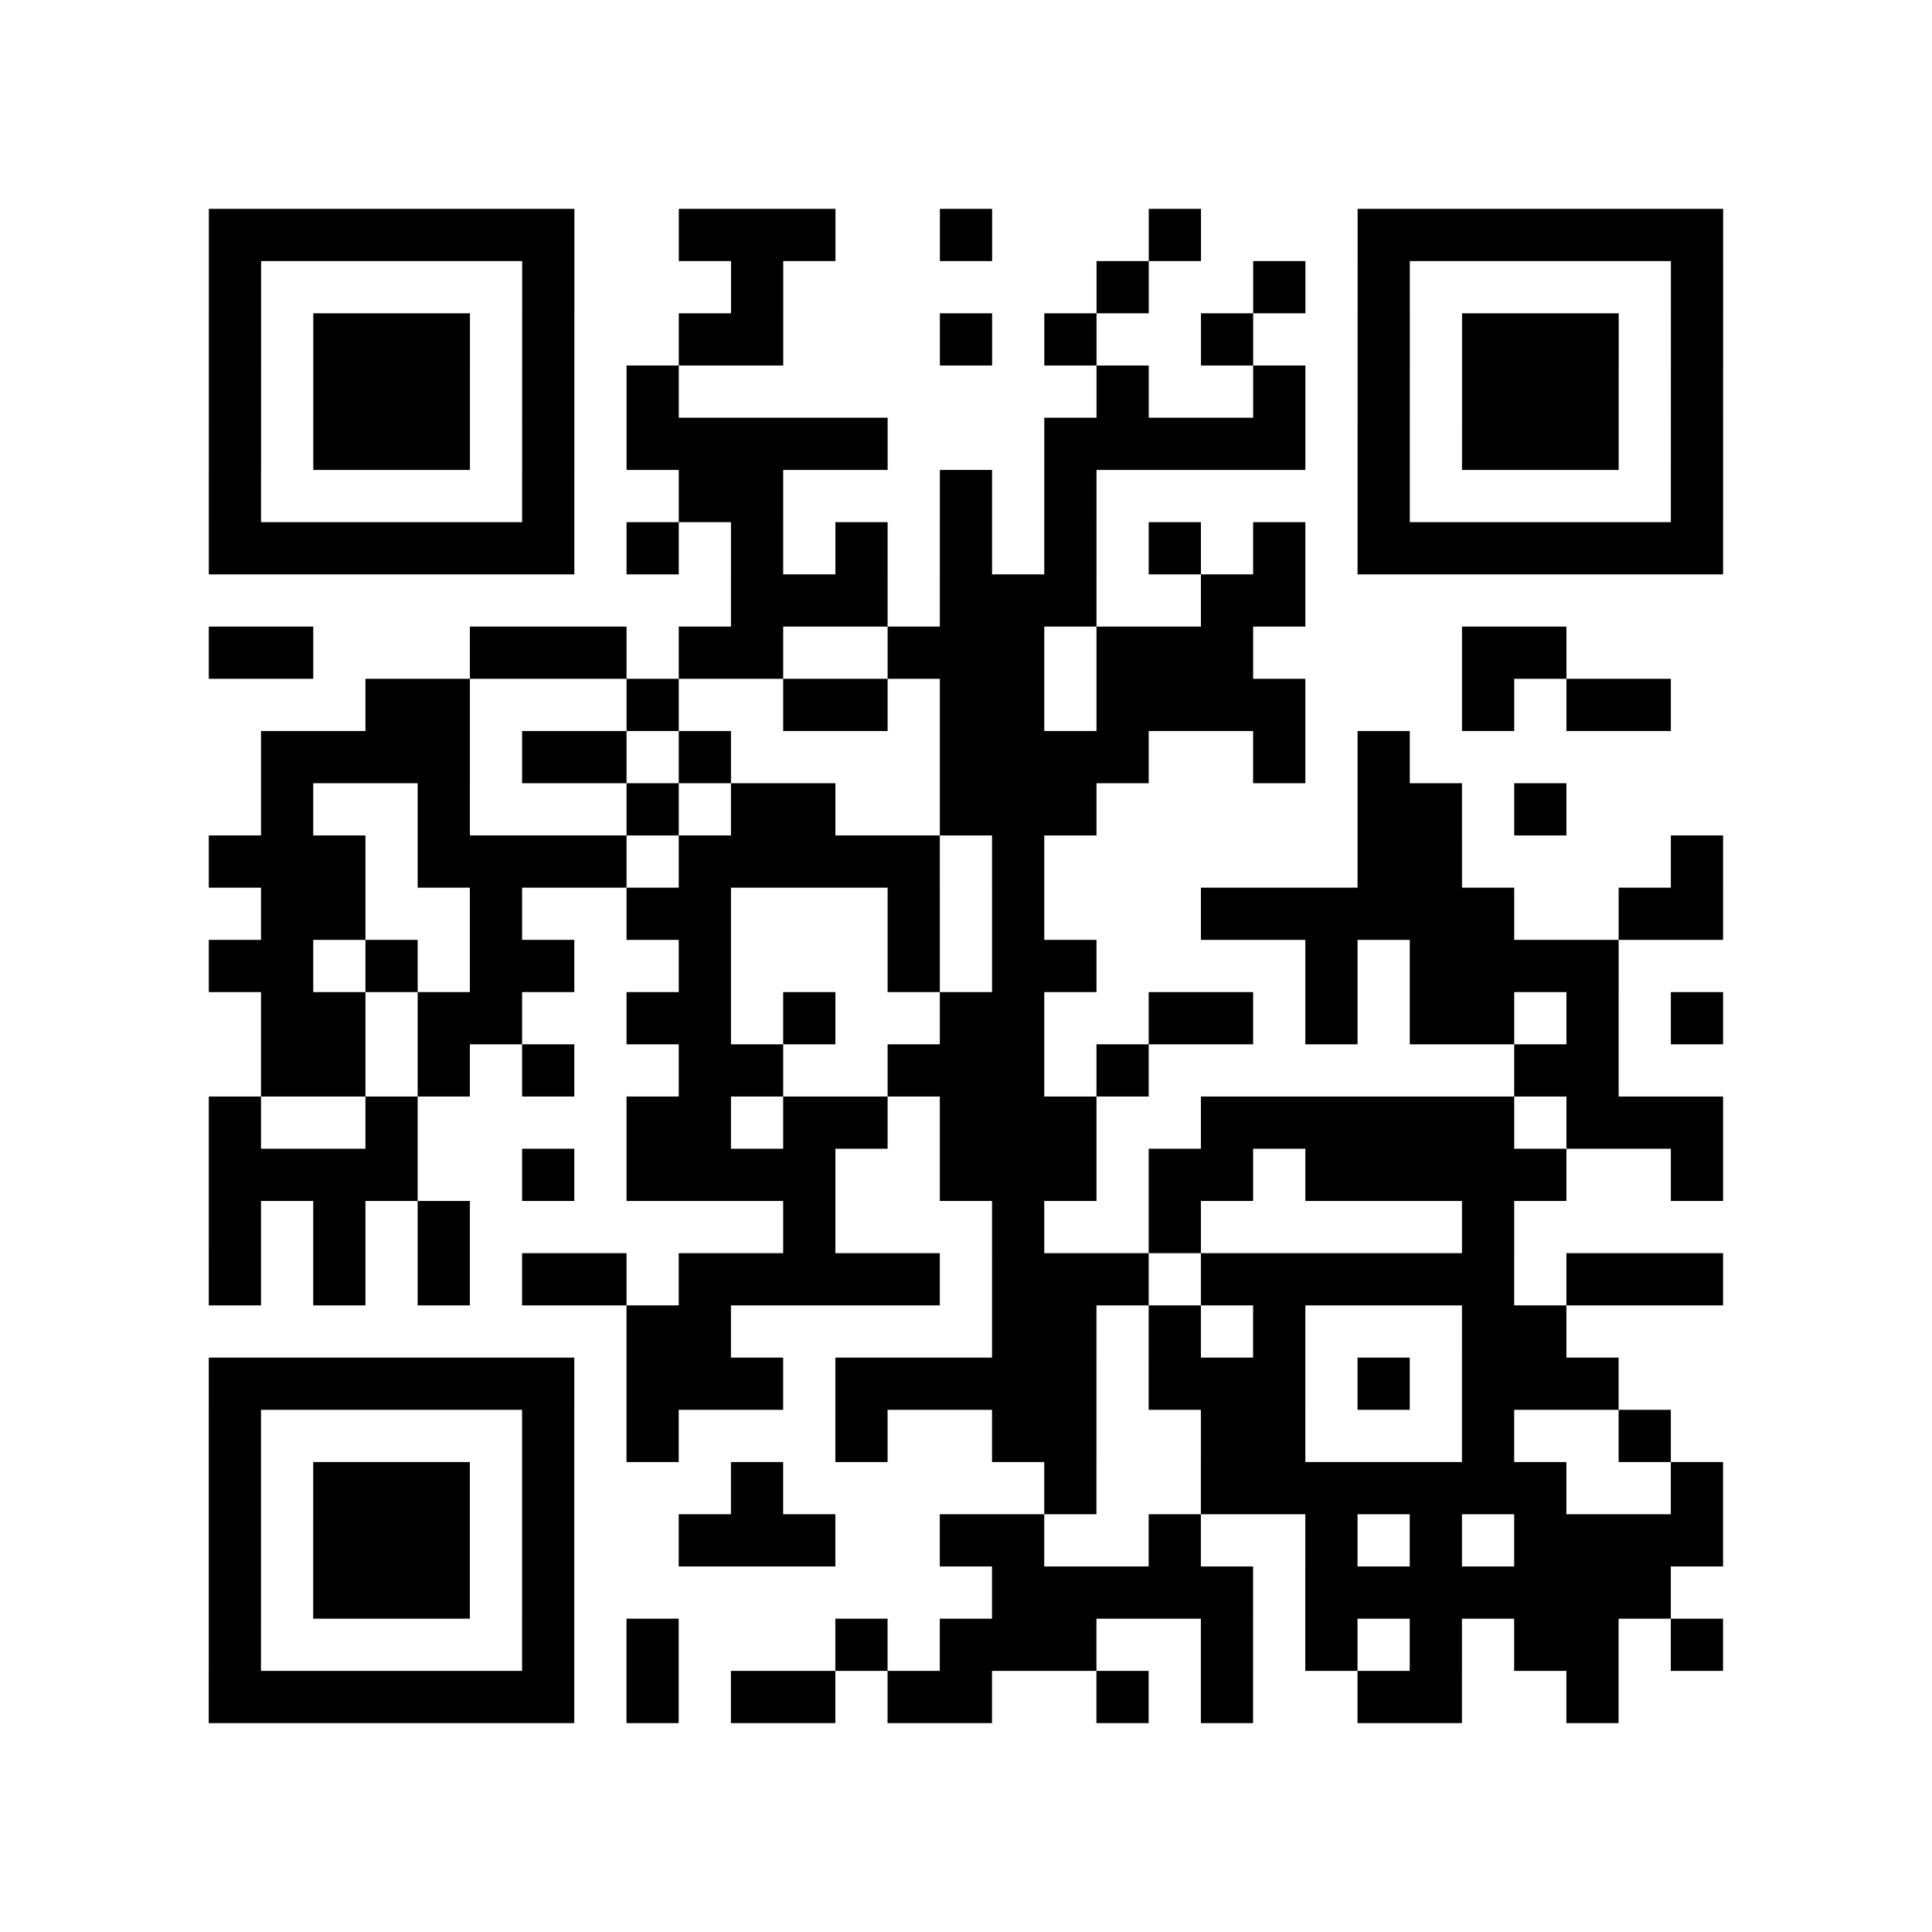 <?xml version="1.0" encoding="utf-8"?>
<svg xmlns="http://www.w3.org/2000/svg" width="37" height="37" class="segno"><path class="qrline" stroke="#000" d="M4 4.5h7m2 0h3m2 0h1m3 0h1m3 0h7m-29 1h1m5 0h1m3 0h1m6 0h1m2 0h1m1 0h1m5 0h1m-29 1h1m1 0h3m1 0h1m2 0h2m3 0h1m1 0h1m2 0h1m2 0h1m1 0h3m1 0h1m-29 1h1m1 0h3m1 0h1m1 0h1m8 0h1m2 0h1m1 0h1m1 0h3m1 0h1m-29 1h1m1 0h3m1 0h1m1 0h5m3 0h5m1 0h1m1 0h3m1 0h1m-29 1h1m5 0h1m2 0h2m3 0h1m1 0h1m5 0h1m5 0h1m-29 1h7m1 0h1m1 0h1m1 0h1m1 0h1m1 0h1m1 0h1m1 0h1m1 0h7m-19 1h3m1 0h3m2 0h2m-21 1h2m3 0h3m1 0h2m2 0h3m1 0h3m4 0h2m-23 1h2m3 0h1m2 0h2m1 0h2m1 0h4m3 0h1m1 0h2m-27 1h4m1 0h2m1 0h1m4 0h4m2 0h1m1 0h1m-22 1h1m2 0h1m3 0h1m1 0h2m2 0h3m5 0h2m1 0h1m-26 1h3m1 0h4m1 0h5m1 0h1m6 0h2m4 0h1m-28 1h2m2 0h1m2 0h2m3 0h1m1 0h1m3 0h6m2 0h2m-29 1h2m1 0h1m1 0h2m2 0h1m3 0h1m1 0h2m4 0h1m1 0h4m-26 1h2m1 0h2m2 0h2m1 0h1m2 0h2m2 0h2m1 0h1m1 0h2m1 0h1m1 0h1m-28 1h2m1 0h1m1 0h1m2 0h2m2 0h3m1 0h1m7 0h2m-27 1h1m2 0h1m4 0h2m1 0h2m1 0h3m2 0h6m1 0h3m-29 1h4m2 0h1m1 0h4m2 0h3m1 0h2m1 0h5m2 0h1m-29 1h1m1 0h1m1 0h1m6 0h1m3 0h1m2 0h1m5 0h1m-25 1h1m1 0h1m1 0h1m1 0h2m1 0h5m1 0h3m1 0h6m1 0h3m-21 1h2m5 0h2m1 0h1m1 0h1m3 0h2m-26 1h7m1 0h3m1 0h5m1 0h3m1 0h1m1 0h3m-27 1h1m5 0h1m1 0h1m3 0h1m2 0h2m2 0h2m3 0h1m2 0h1m-28 1h1m1 0h3m1 0h1m3 0h1m5 0h1m2 0h7m2 0h1m-29 1h1m1 0h3m1 0h1m2 0h3m2 0h2m2 0h1m2 0h1m1 0h1m1 0h4m-29 1h1m1 0h3m1 0h1m8 0h5m1 0h7m-28 1h1m5 0h1m1 0h1m3 0h1m1 0h3m2 0h1m1 0h1m1 0h1m1 0h2m1 0h1m-29 1h7m1 0h1m1 0h2m1 0h2m2 0h1m1 0h1m2 0h2m2 0h1"/></svg>
